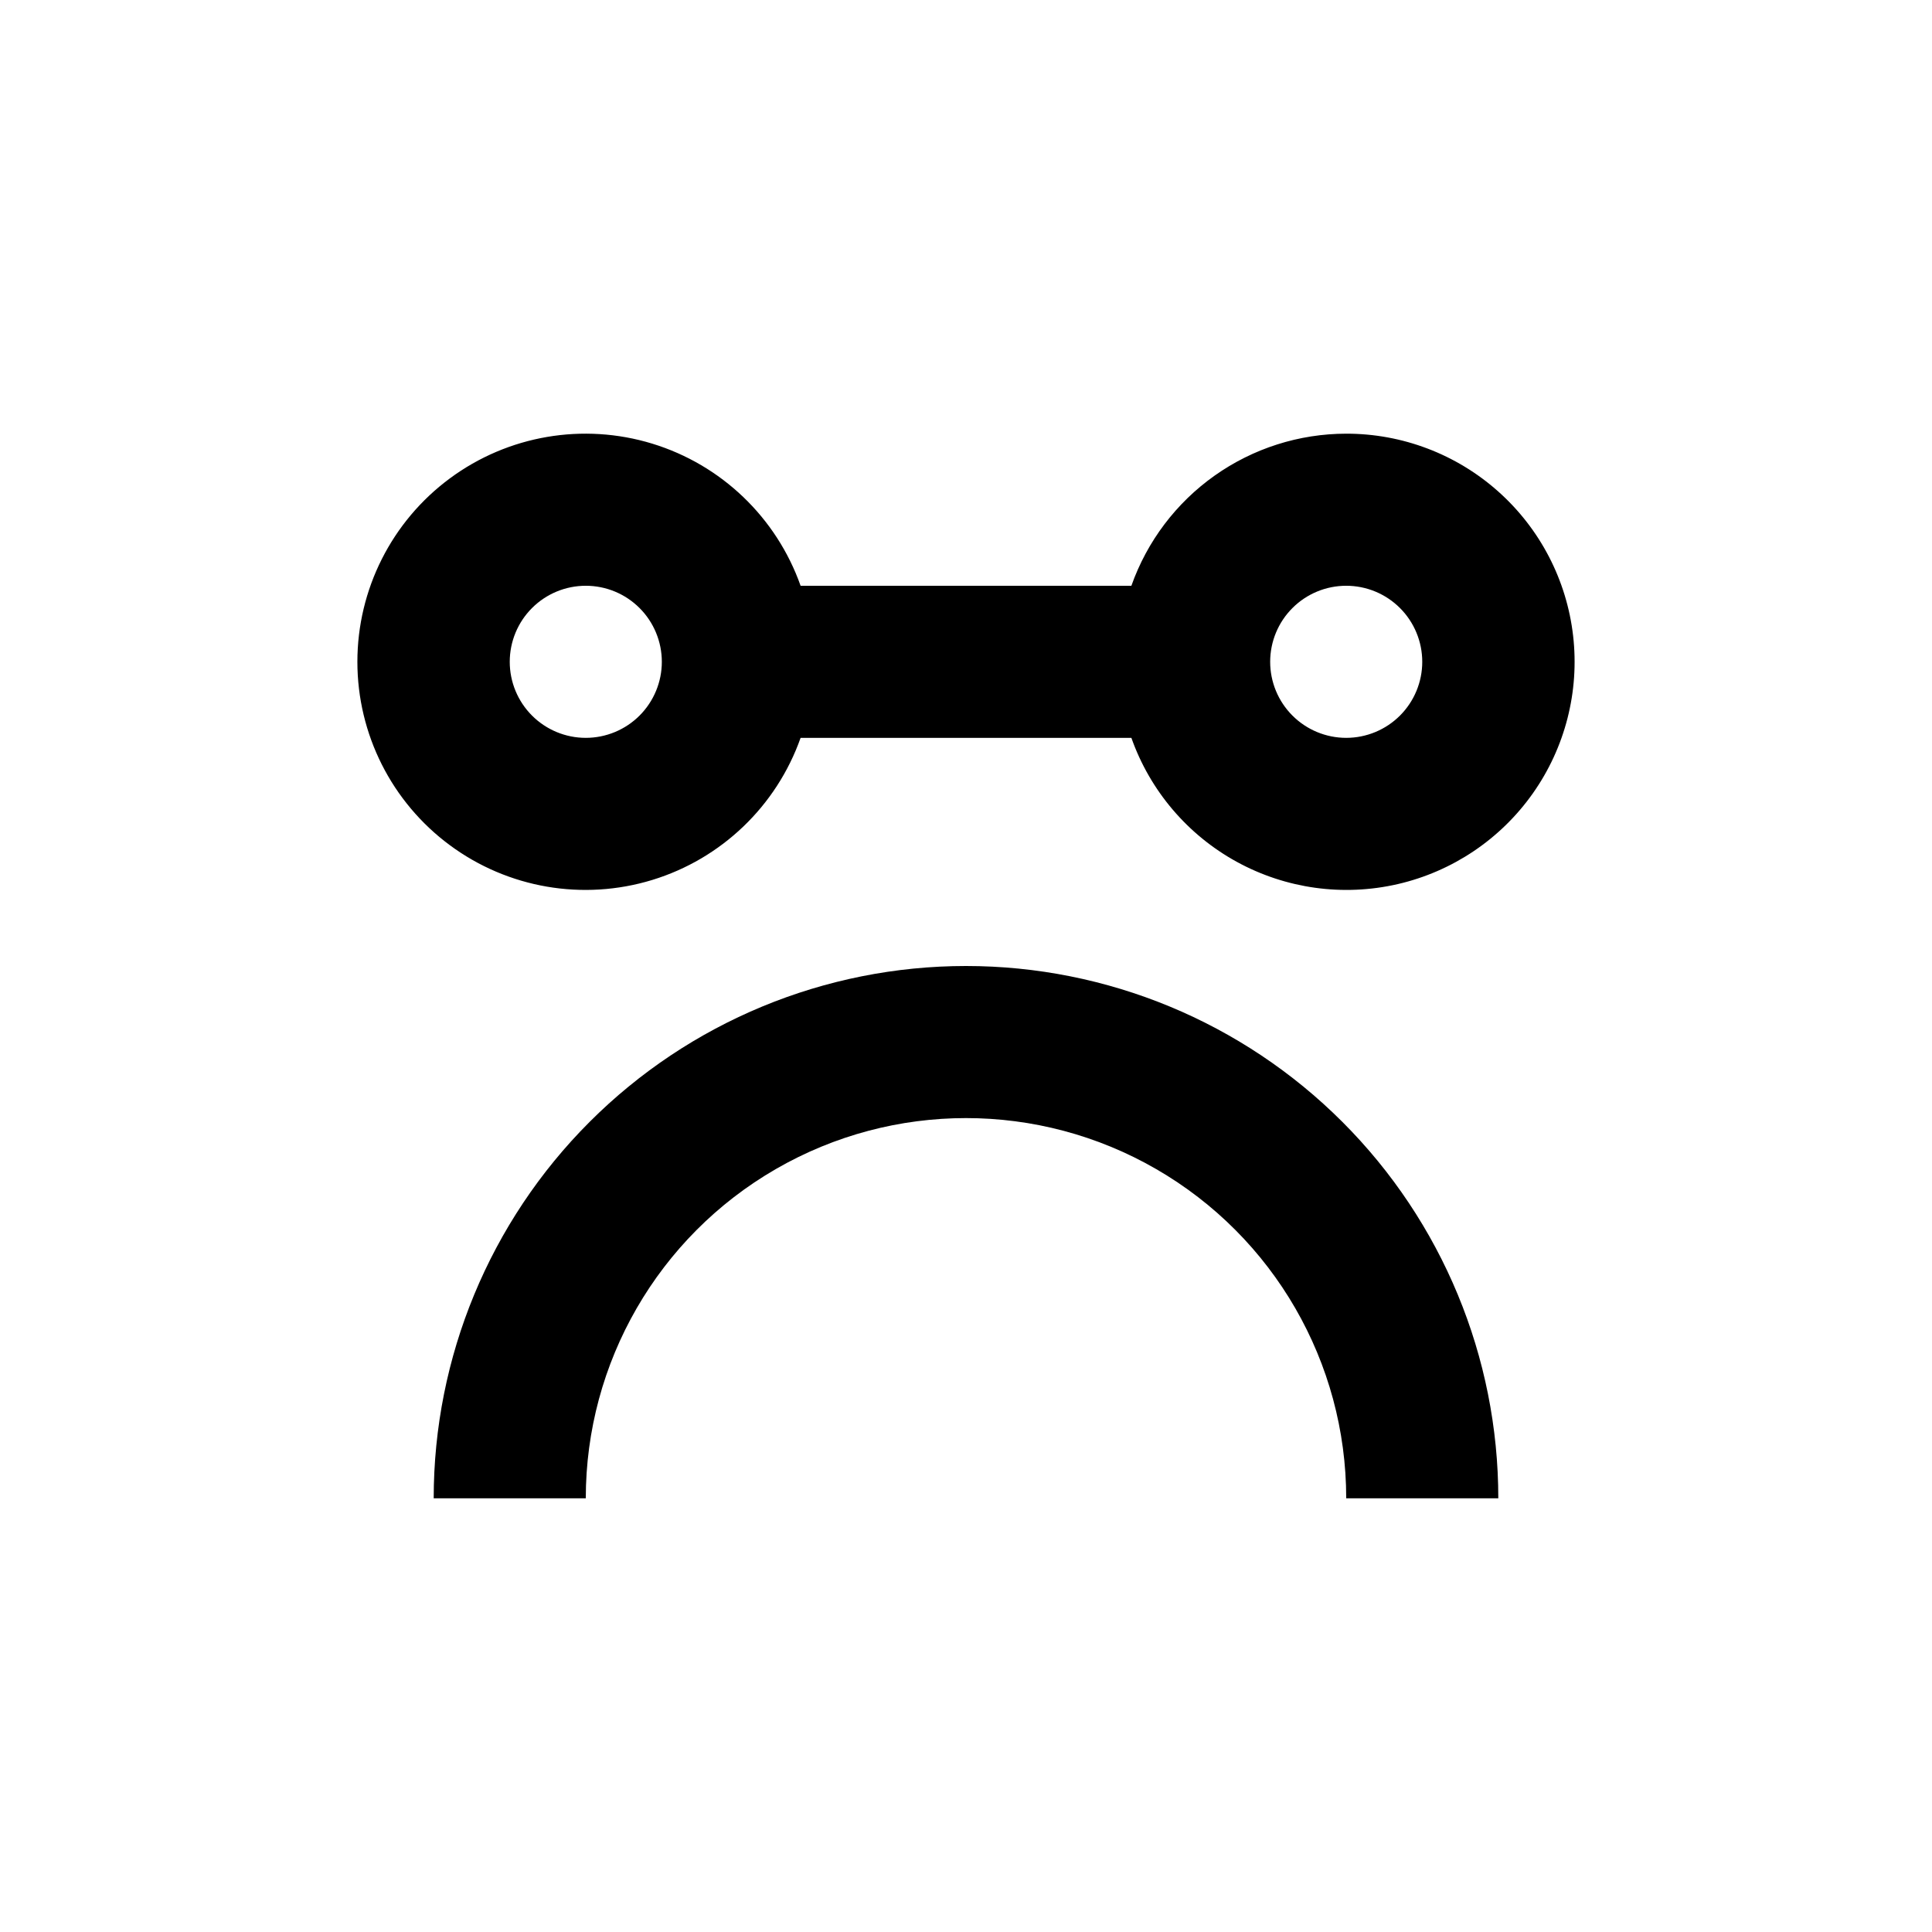 <?xml version="1.0" encoding="UTF-8"?>
<!-- Uploaded to: SVG Repo, www.svgrepo.com, Generator: SVG Repo Mixer Tools -->
<svg fill="#000000" width="800px" height="800px" version="1.1" viewBox="144 144 512 512" xmlns="http://www.w3.org/2000/svg">
 <g>
  <path d="m500.76 258.93c-12.492 0.012-24.672 3.894-34.867 11.113-10.191 7.215-17.902 17.414-22.066 29.191h-87.66c-6.391-18.074-20.973-32.047-39.305-37.66-18.332-5.609-38.238-2.195-53.648 9.207-15.414 11.398-24.504 29.434-24.504 48.605 0 19.168 9.09 37.203 24.504 48.602 15.41 11.402 35.316 14.816 53.648 9.207 18.332-5.613 32.914-19.582 39.305-37.656h87.66c4.953 14.004 14.887 25.695 27.91 32.844 13.023 7.148 28.219 9.25 42.695 5.91 14.473-3.344 27.211-11.898 35.777-24.031 8.57-12.133 12.375-26.996 10.684-41.758-1.691-14.758-8.754-28.375-19.848-38.258-11.09-9.883-25.43-15.336-40.285-15.316zm-201.52 80.609c-5.348 0-10.473-2.125-14.25-5.902-3.781-3.781-5.902-8.906-5.902-14.25 0-5.348 2.121-10.473 5.902-14.25 3.777-3.781 8.902-5.902 14.25-5.902 5.344 0 10.469 2.121 14.25 5.902 3.777 3.777 5.902 8.902 5.902 14.25 0 5.344-2.125 10.469-5.902 14.25-3.781 3.777-8.906 5.902-14.25 5.902zm201.52 0c-5.348 0-10.473-2.125-14.25-5.902-3.781-3.781-5.902-8.906-5.902-14.25 0-5.348 2.121-10.473 5.902-14.25 3.777-3.781 8.902-5.902 14.25-5.902 5.344 0 10.469 2.121 14.25 5.902 3.777 3.777 5.902 8.902 5.902 14.25 0 5.344-2.125 10.469-5.902 14.25-3.781 3.777-8.906 5.902-14.25 5.902z"/>
  <path d="m400 400c-37.414 0-73.297 14.859-99.75 41.316-26.457 26.453-41.316 62.336-41.316 99.75h40.305c0-36 19.203-69.266 50.379-87.262 31.176-18 69.586-18 100.76 0 31.176 17.996 50.383 51.262 50.383 87.262h40.305c0-37.414-14.863-73.297-41.32-99.75-26.453-26.457-62.336-41.316-99.746-41.316z"/>
 </g>
</svg>